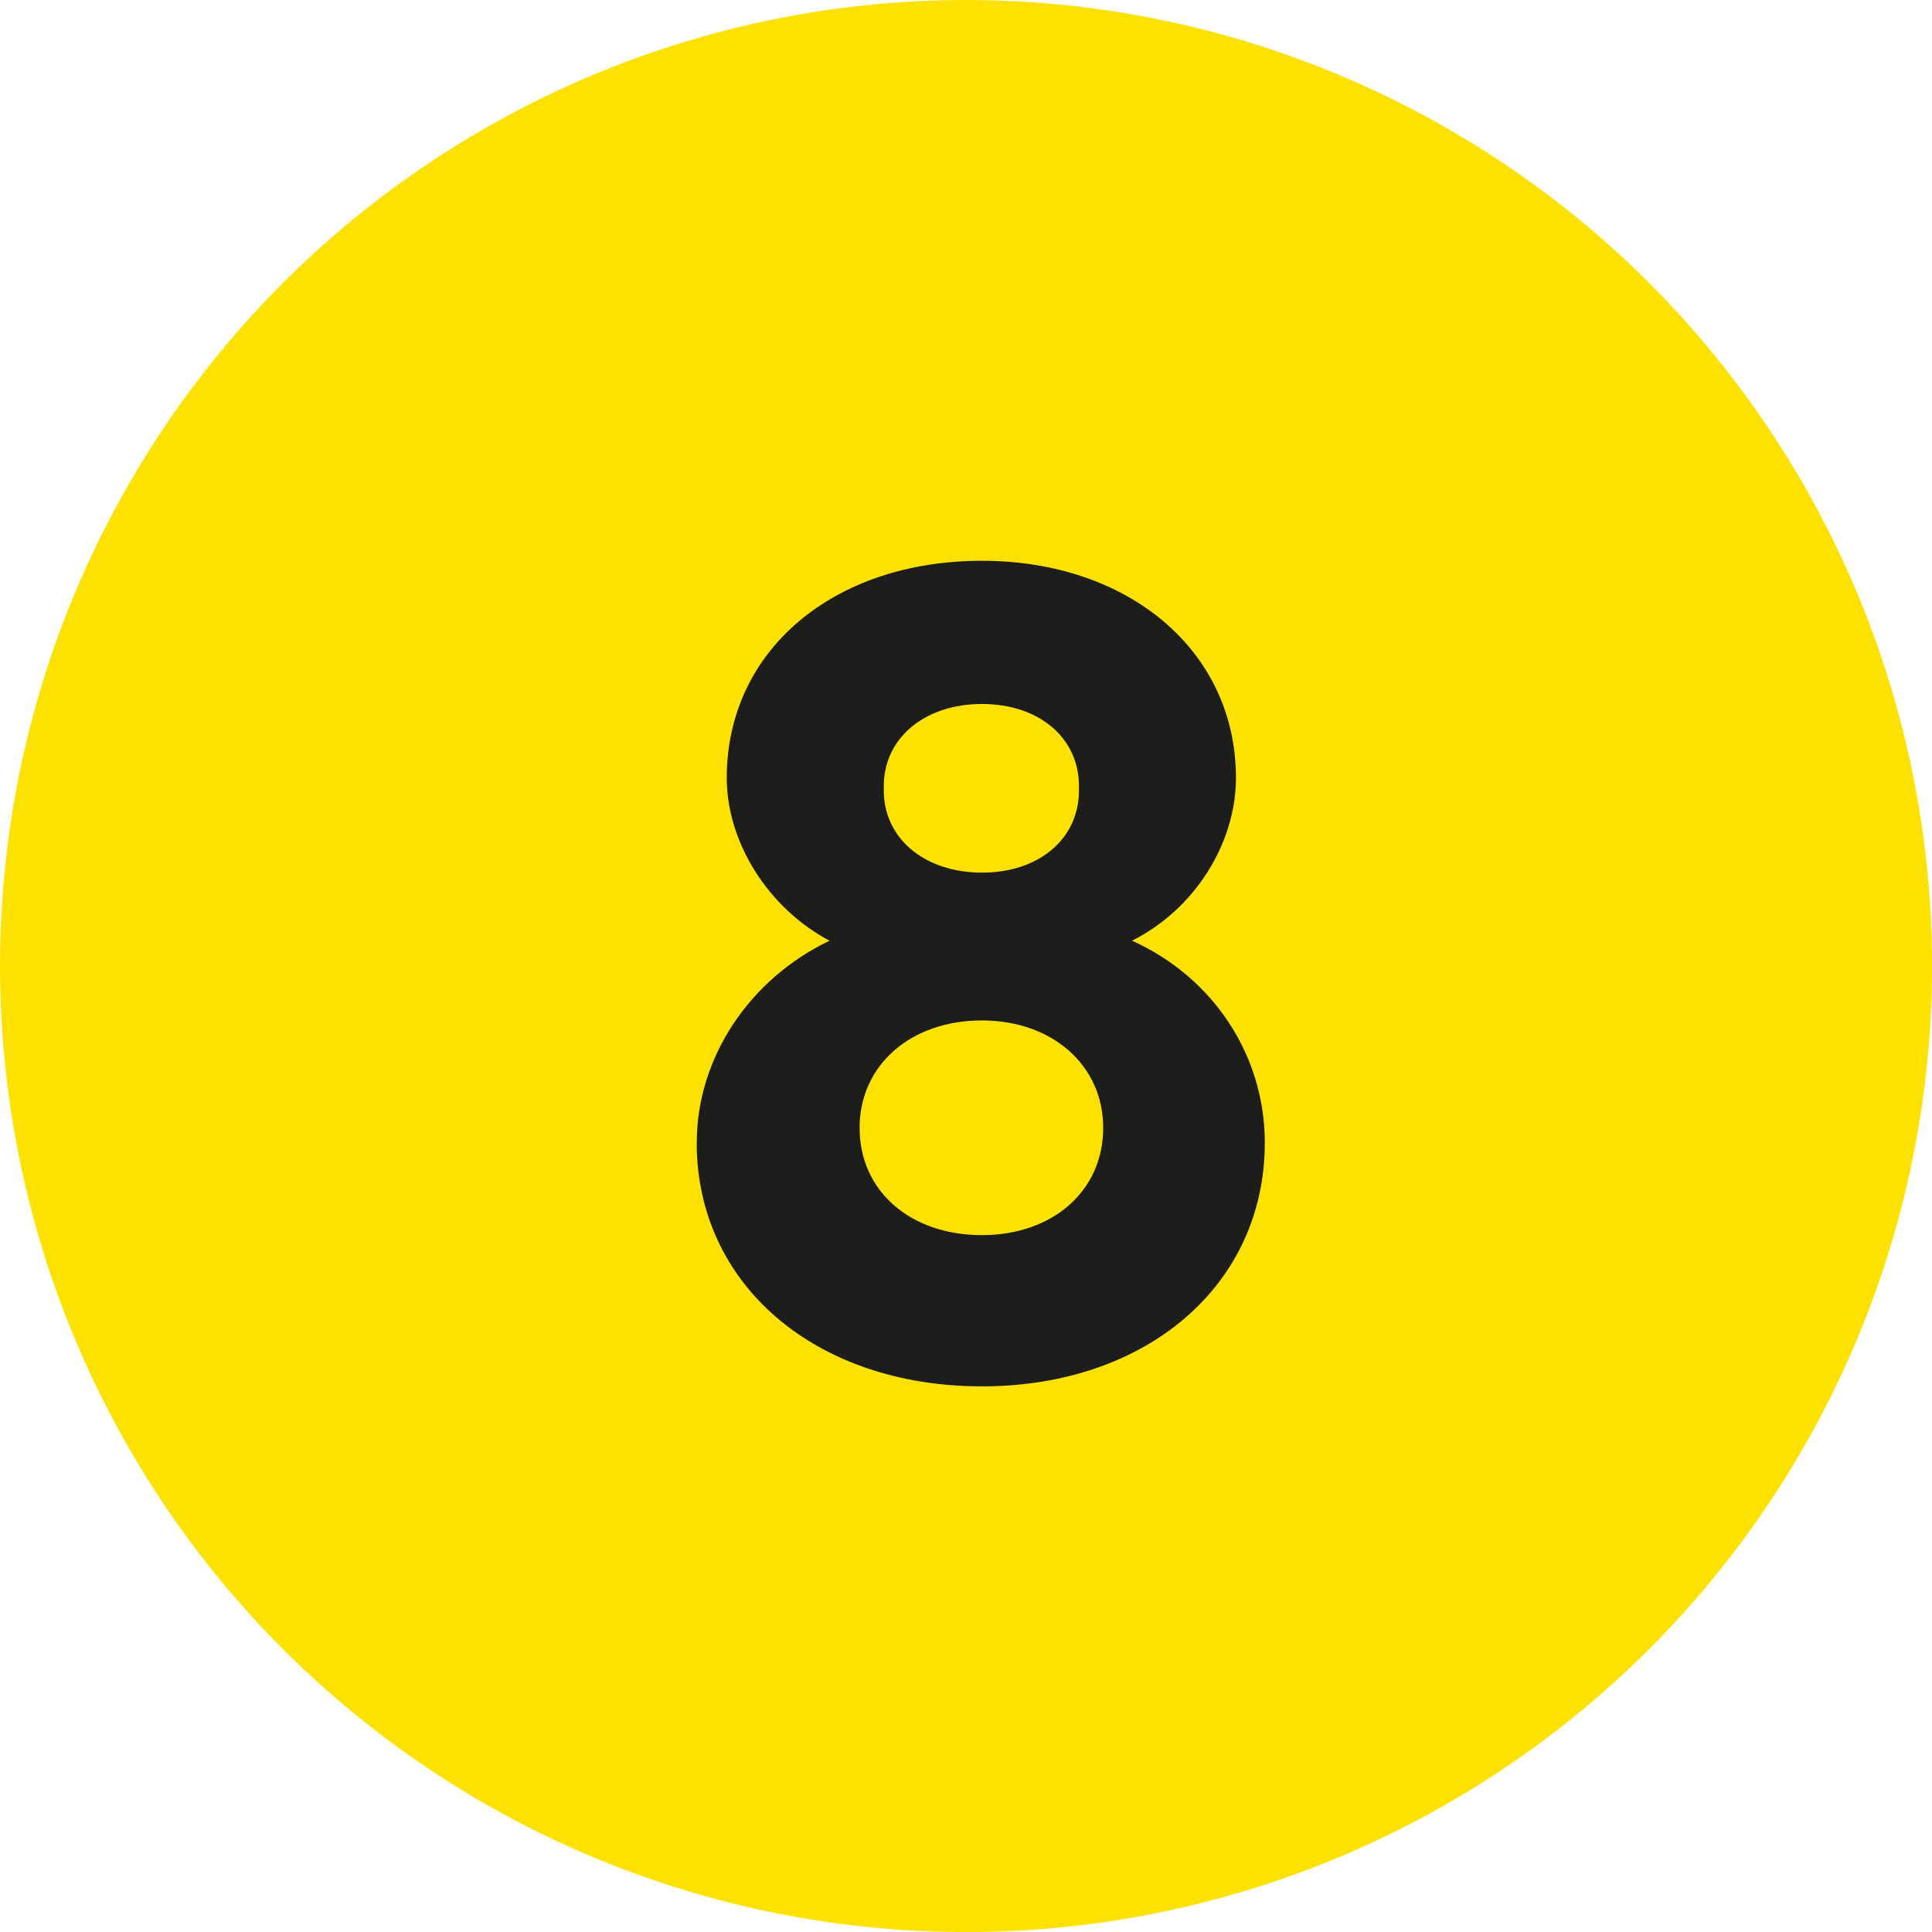 <?xml version="1.0" encoding="UTF-8"?> <svg xmlns="http://www.w3.org/2000/svg" id="Vrstva_1" version="1.1" viewBox="0 0 35.617 35.617"><defs><style> .st0 { fill: #1d1d1b; } .st1 { fill: #fde201; } </style></defs><circle class="st1" cx="17.809" cy="17.809" r="17.809"></circle><path class="st0" d="M12.845,21.067c0-1.575.979-3.022,2.448-3.725-1.128-.597-1.895-1.81-1.895-3.002,0-2.341,1.958-4.002,4.704-4.002,2.703,0,4.683,1.661,4.683,4.002,0,1.214-.767,2.427-1.916,3.002,1.469.659,2.448,2.086,2.448,3.725,0,2.618-2.171,4.491-5.215,4.491-3.065,0-5.258-1.873-5.258-4.491ZM20.338,20.791c0-1.149-.937-1.979-2.235-1.979-1.32,0-2.256.83-2.256,1.979,0,1.17.937,1.979,2.256,1.979,1.298,0,2.235-.81,2.235-1.979ZM19.891,14.532c.021-.915-.724-1.554-1.788-1.554s-1.831.639-1.81,1.554c-.021.916.745,1.555,1.81,1.555s1.809-.639,1.788-1.555Z"></path></svg> 